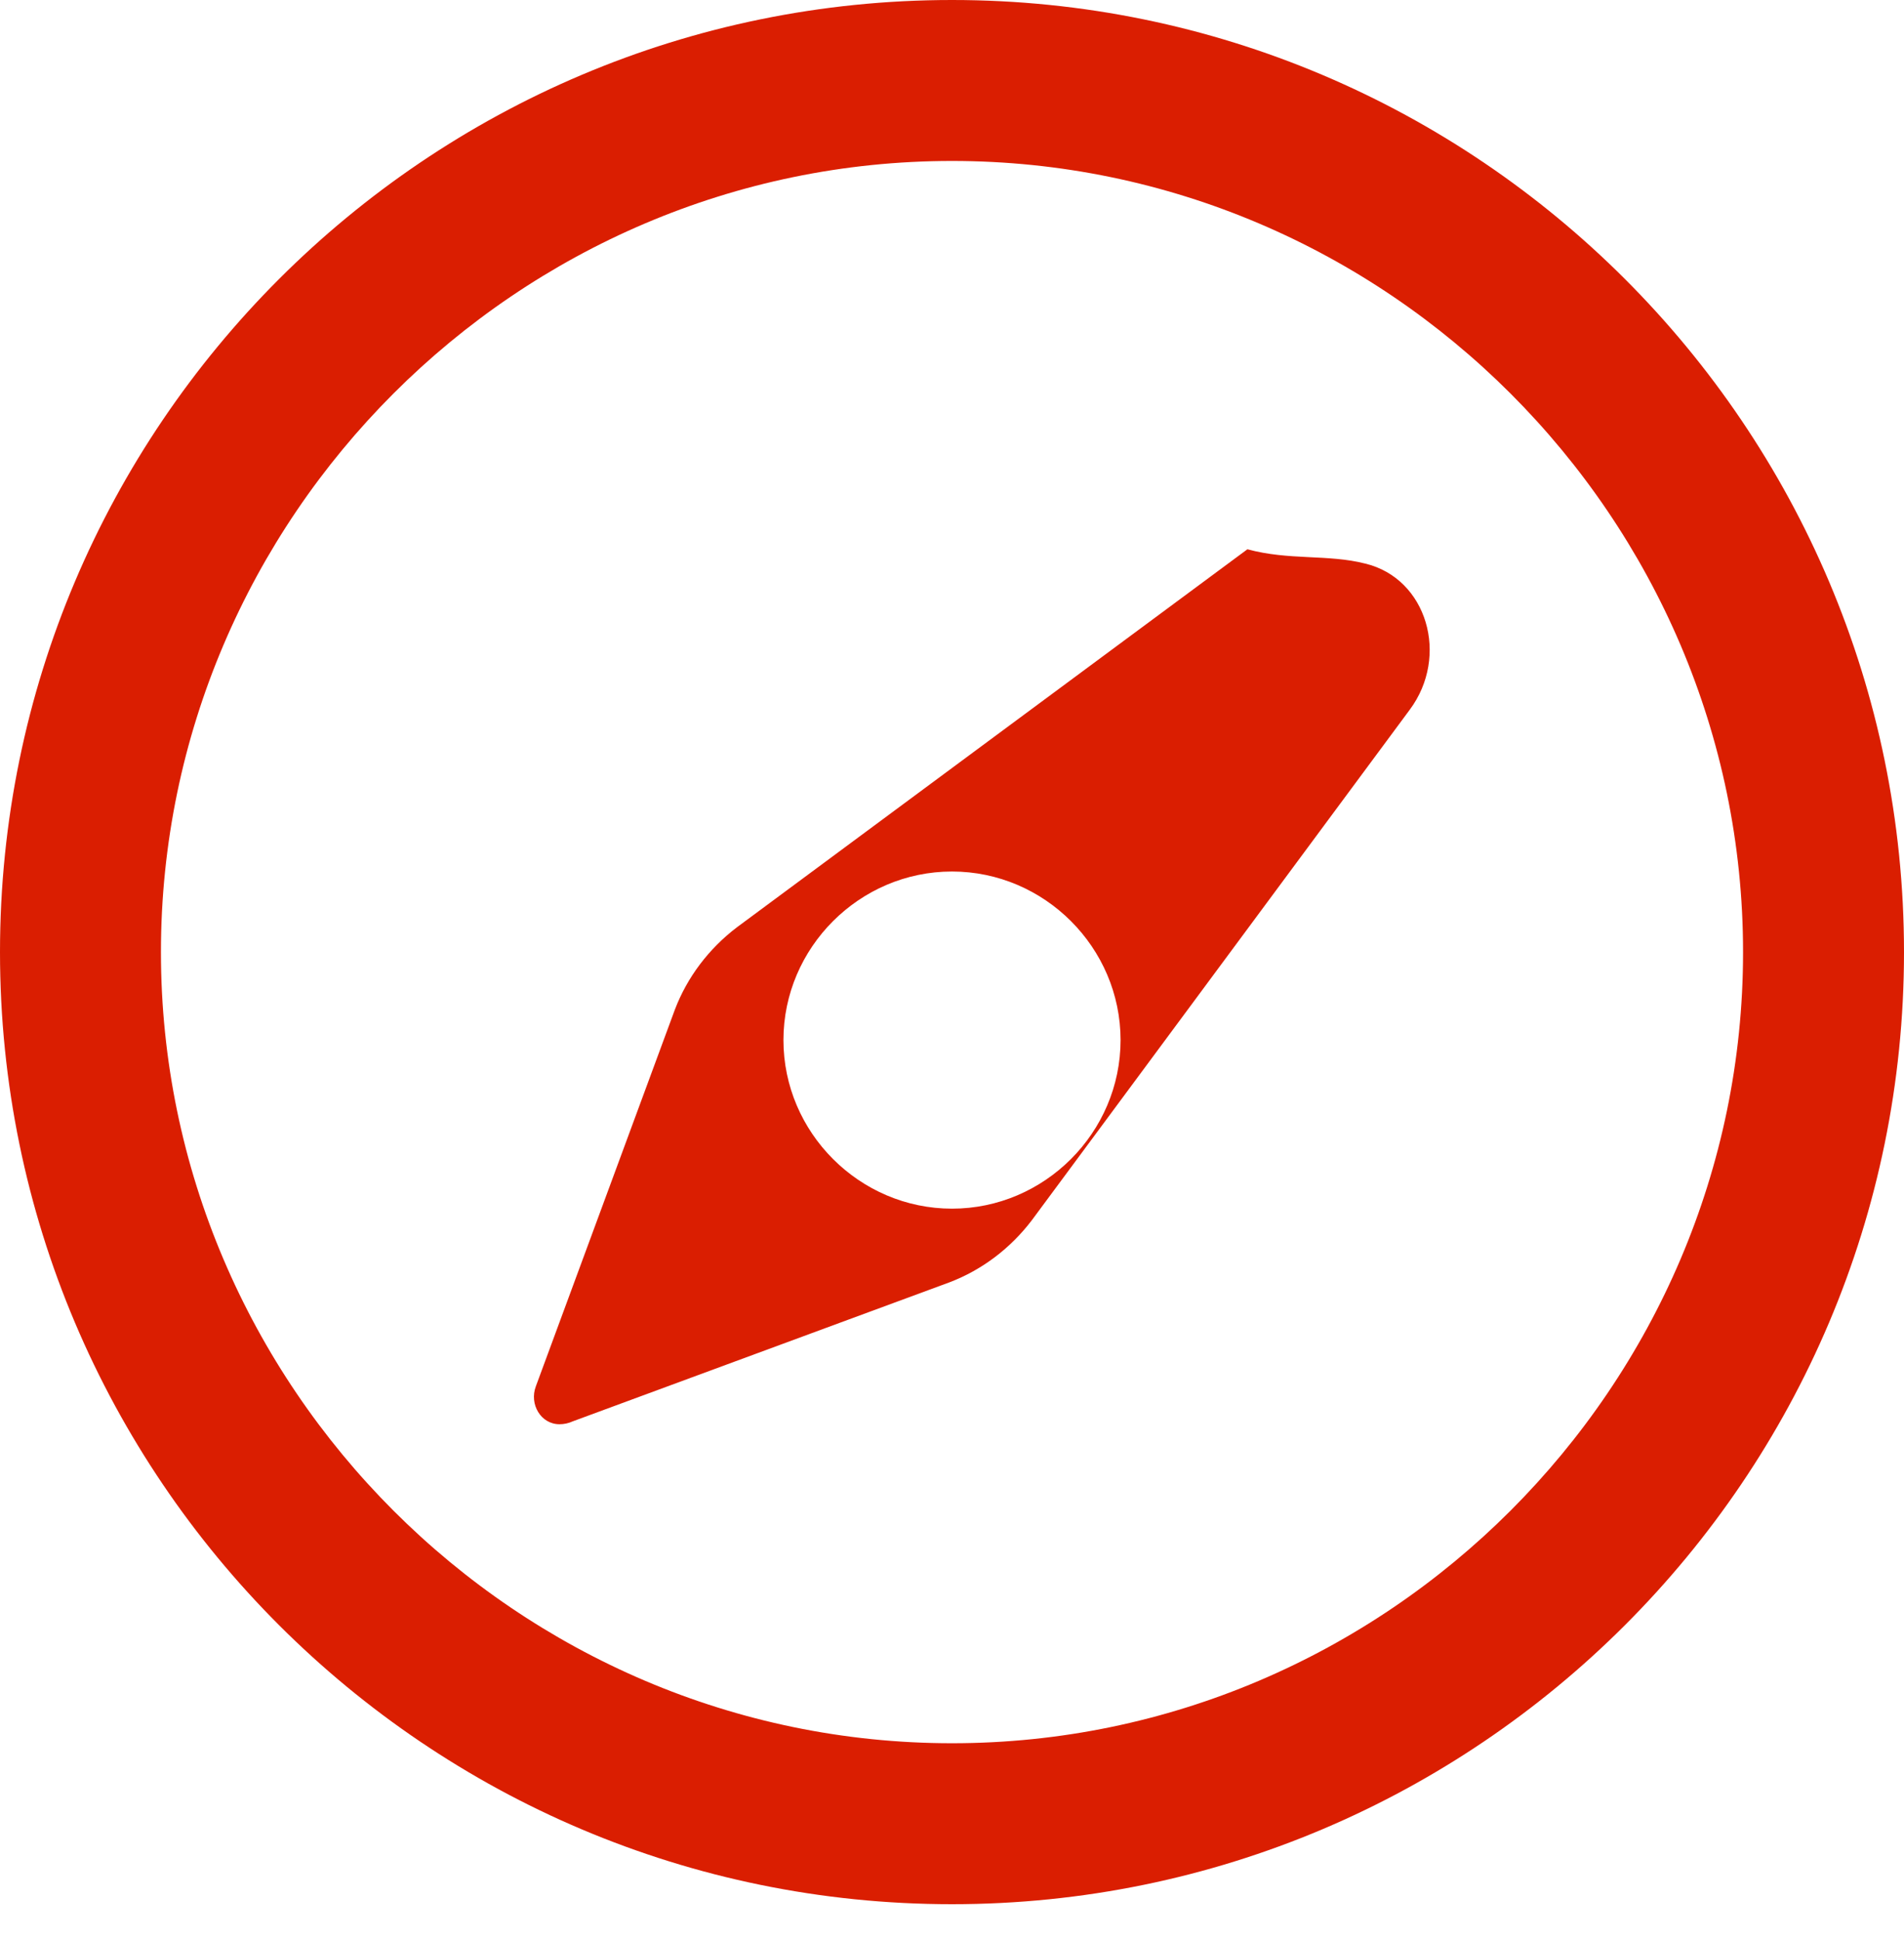 <svg width="53" height="54" viewBox="0 0 53 54" fill="none" xmlns="http://www.w3.org/2000/svg"><path d="M26.5 0C11.879 0 0 11.879 0 26.5C0 41.121 11.879 53 26.5 53C41.121 53 53 41.121 53 26.5C53 11.879 41.121 0 26.5 0ZM26.5 48.52C14.401 48.52 4.48 38.599 4.48 26.5C4.48 14.401 14.401 4.48 26.5 4.48C38.599 4.48 48.52 14.401 48.52 26.5C48.52 38.599 38.599 48.52 26.5 48.52ZM34.723 15.288L20.515 25.808C19.724 26.409 19.128 27.204 18.787 28.098L14.916 38.586C14.728 39.085 15.056 39.641 15.574 39.641C15.698 39.641 15.826 39.615 15.945 39.56L26.433 35.69C27.327 35.349 28.122 34.753 28.723 33.962L39.242 19.754C40.352 18.265 39.725 16.099 38.001 15.686C36.964 15.421 35.885 15.604 34.723 15.288ZM26.5 33.641C23.926 33.641 21.808 31.523 21.808 28.949C21.808 26.375 23.926 24.257 26.5 24.257C29.074 24.257 31.192 26.375 31.192 28.949C31.192 31.523 29.074 33.641 26.5 33.641Z" fill="#da1e01"/></svg>